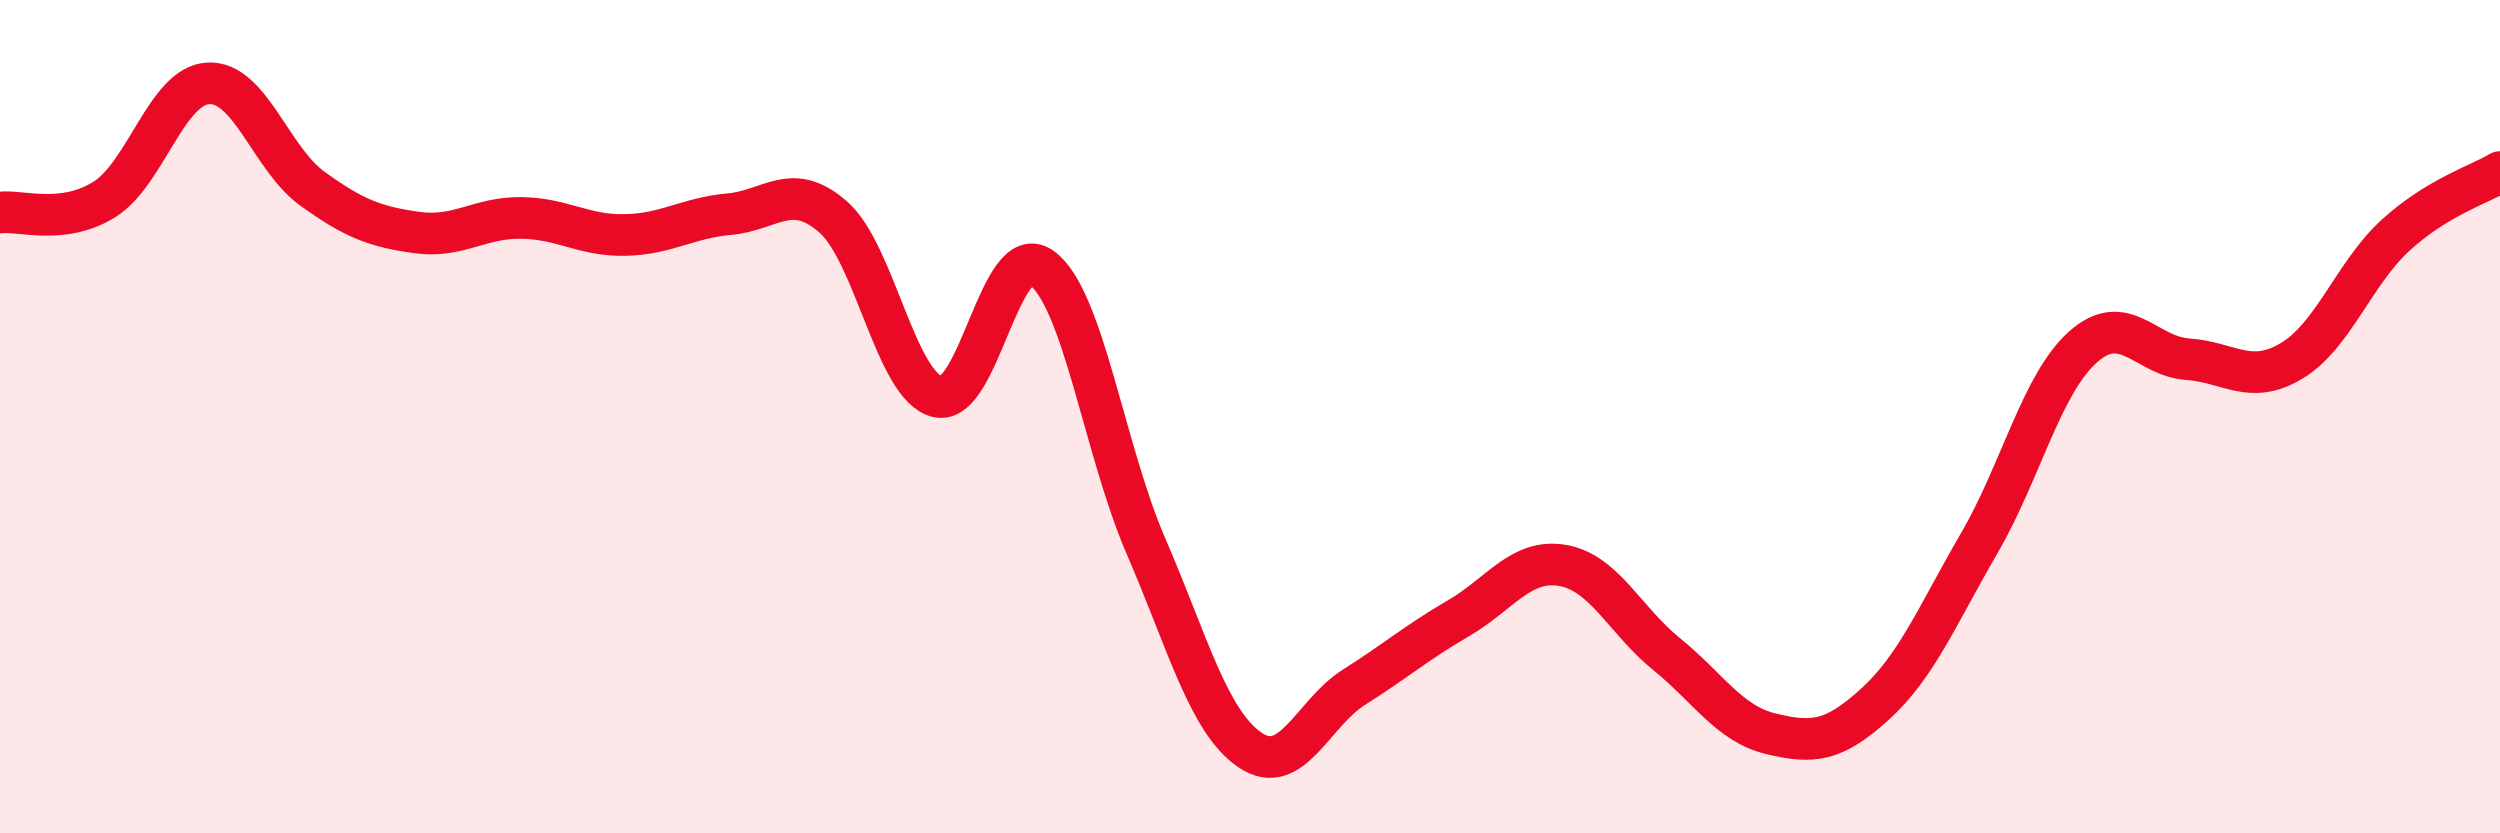 
    <svg width="60" height="20" viewBox="0 0 60 20" xmlns="http://www.w3.org/2000/svg">
      <path
        d="M 0,5.1 C 0.5,5.04 1.5,5.41 2.5,4.79 C 3.5,4.17 4,2.05 5,2 C 6,1.95 6.5,3.81 7.5,4.53 C 8.5,5.25 9,5.44 10,5.58 C 11,5.72 11.5,5.22 12.5,5.23 C 13.5,5.24 14,5.66 15,5.64 C 16,5.62 16.5,5.23 17.5,5.14 C 18.5,5.05 19,4.33 20,5.21 C 21,6.09 21.5,9.28 22.5,9.52 C 23.5,9.76 24,5.71 25,6.43 C 26,7.15 26.5,10.79 27.5,13.1 C 28.5,15.41 29,17.32 30,18 C 31,18.68 31.5,17.12 32.5,16.49 C 33.5,15.86 34,15.42 35,14.84 C 36,14.26 36.5,13.4 37.5,13.57 C 38.5,13.74 39,14.89 40,15.7 C 41,16.51 41.5,17.37 42.5,17.61 C 43.5,17.85 44,17.81 45,16.9 C 46,15.99 46.5,14.76 47.5,13.04 C 48.5,11.32 49,9.2 50,8.32 C 51,7.44 51.5,8.55 52.5,8.62 C 53.5,8.69 54,9.26 55,8.66 C 56,8.06 56.5,6.55 57.5,5.64 C 58.5,4.73 59.5,4.43 60,4.13L60 20L0 20Z"
        fill="#EB0A25"
        opacity="0.1"
        stroke-linecap="round"
        stroke-linejoin="round"
      />
      <path
        d="M 0,5.1 C 0.5,5.04 1.5,5.41 2.5,4.79 C 3.5,4.17 4,2.05 5,2 C 6,1.95 6.5,3.81 7.5,4.53 C 8.5,5.25 9,5.44 10,5.58 C 11,5.72 11.5,5.22 12.5,5.23 C 13.5,5.24 14,5.66 15,5.64 C 16,5.62 16.5,5.23 17.5,5.14 C 18.5,5.05 19,4.33 20,5.21 C 21,6.09 21.5,9.28 22.5,9.52 C 23.5,9.76 24,5.71 25,6.43 C 26,7.15 26.5,10.79 27.5,13.1 C 28.5,15.41 29,17.32 30,18 C 31,18.68 31.5,17.12 32.5,16.49 C 33.5,15.86 34,15.42 35,14.84 C 36,14.26 36.5,13.4 37.5,13.57 C 38.5,13.74 39,14.89 40,15.7 C 41,16.51 41.5,17.37 42.5,17.61 C 43.5,17.85 44,17.81 45,16.9 C 46,15.99 46.5,14.76 47.5,13.04 C 48.5,11.32 49,9.2 50,8.32 C 51,7.44 51.5,8.55 52.5,8.62 C 53.5,8.69 54,9.26 55,8.66 C 56,8.06 56.5,6.55 57.5,5.64 C 58.5,4.73 59.5,4.43 60,4.13"
        stroke="#EB0A25"
        stroke-width="1"
        fill="none"
        stroke-linecap="round"
        stroke-linejoin="round"
      />
    </svg>
  